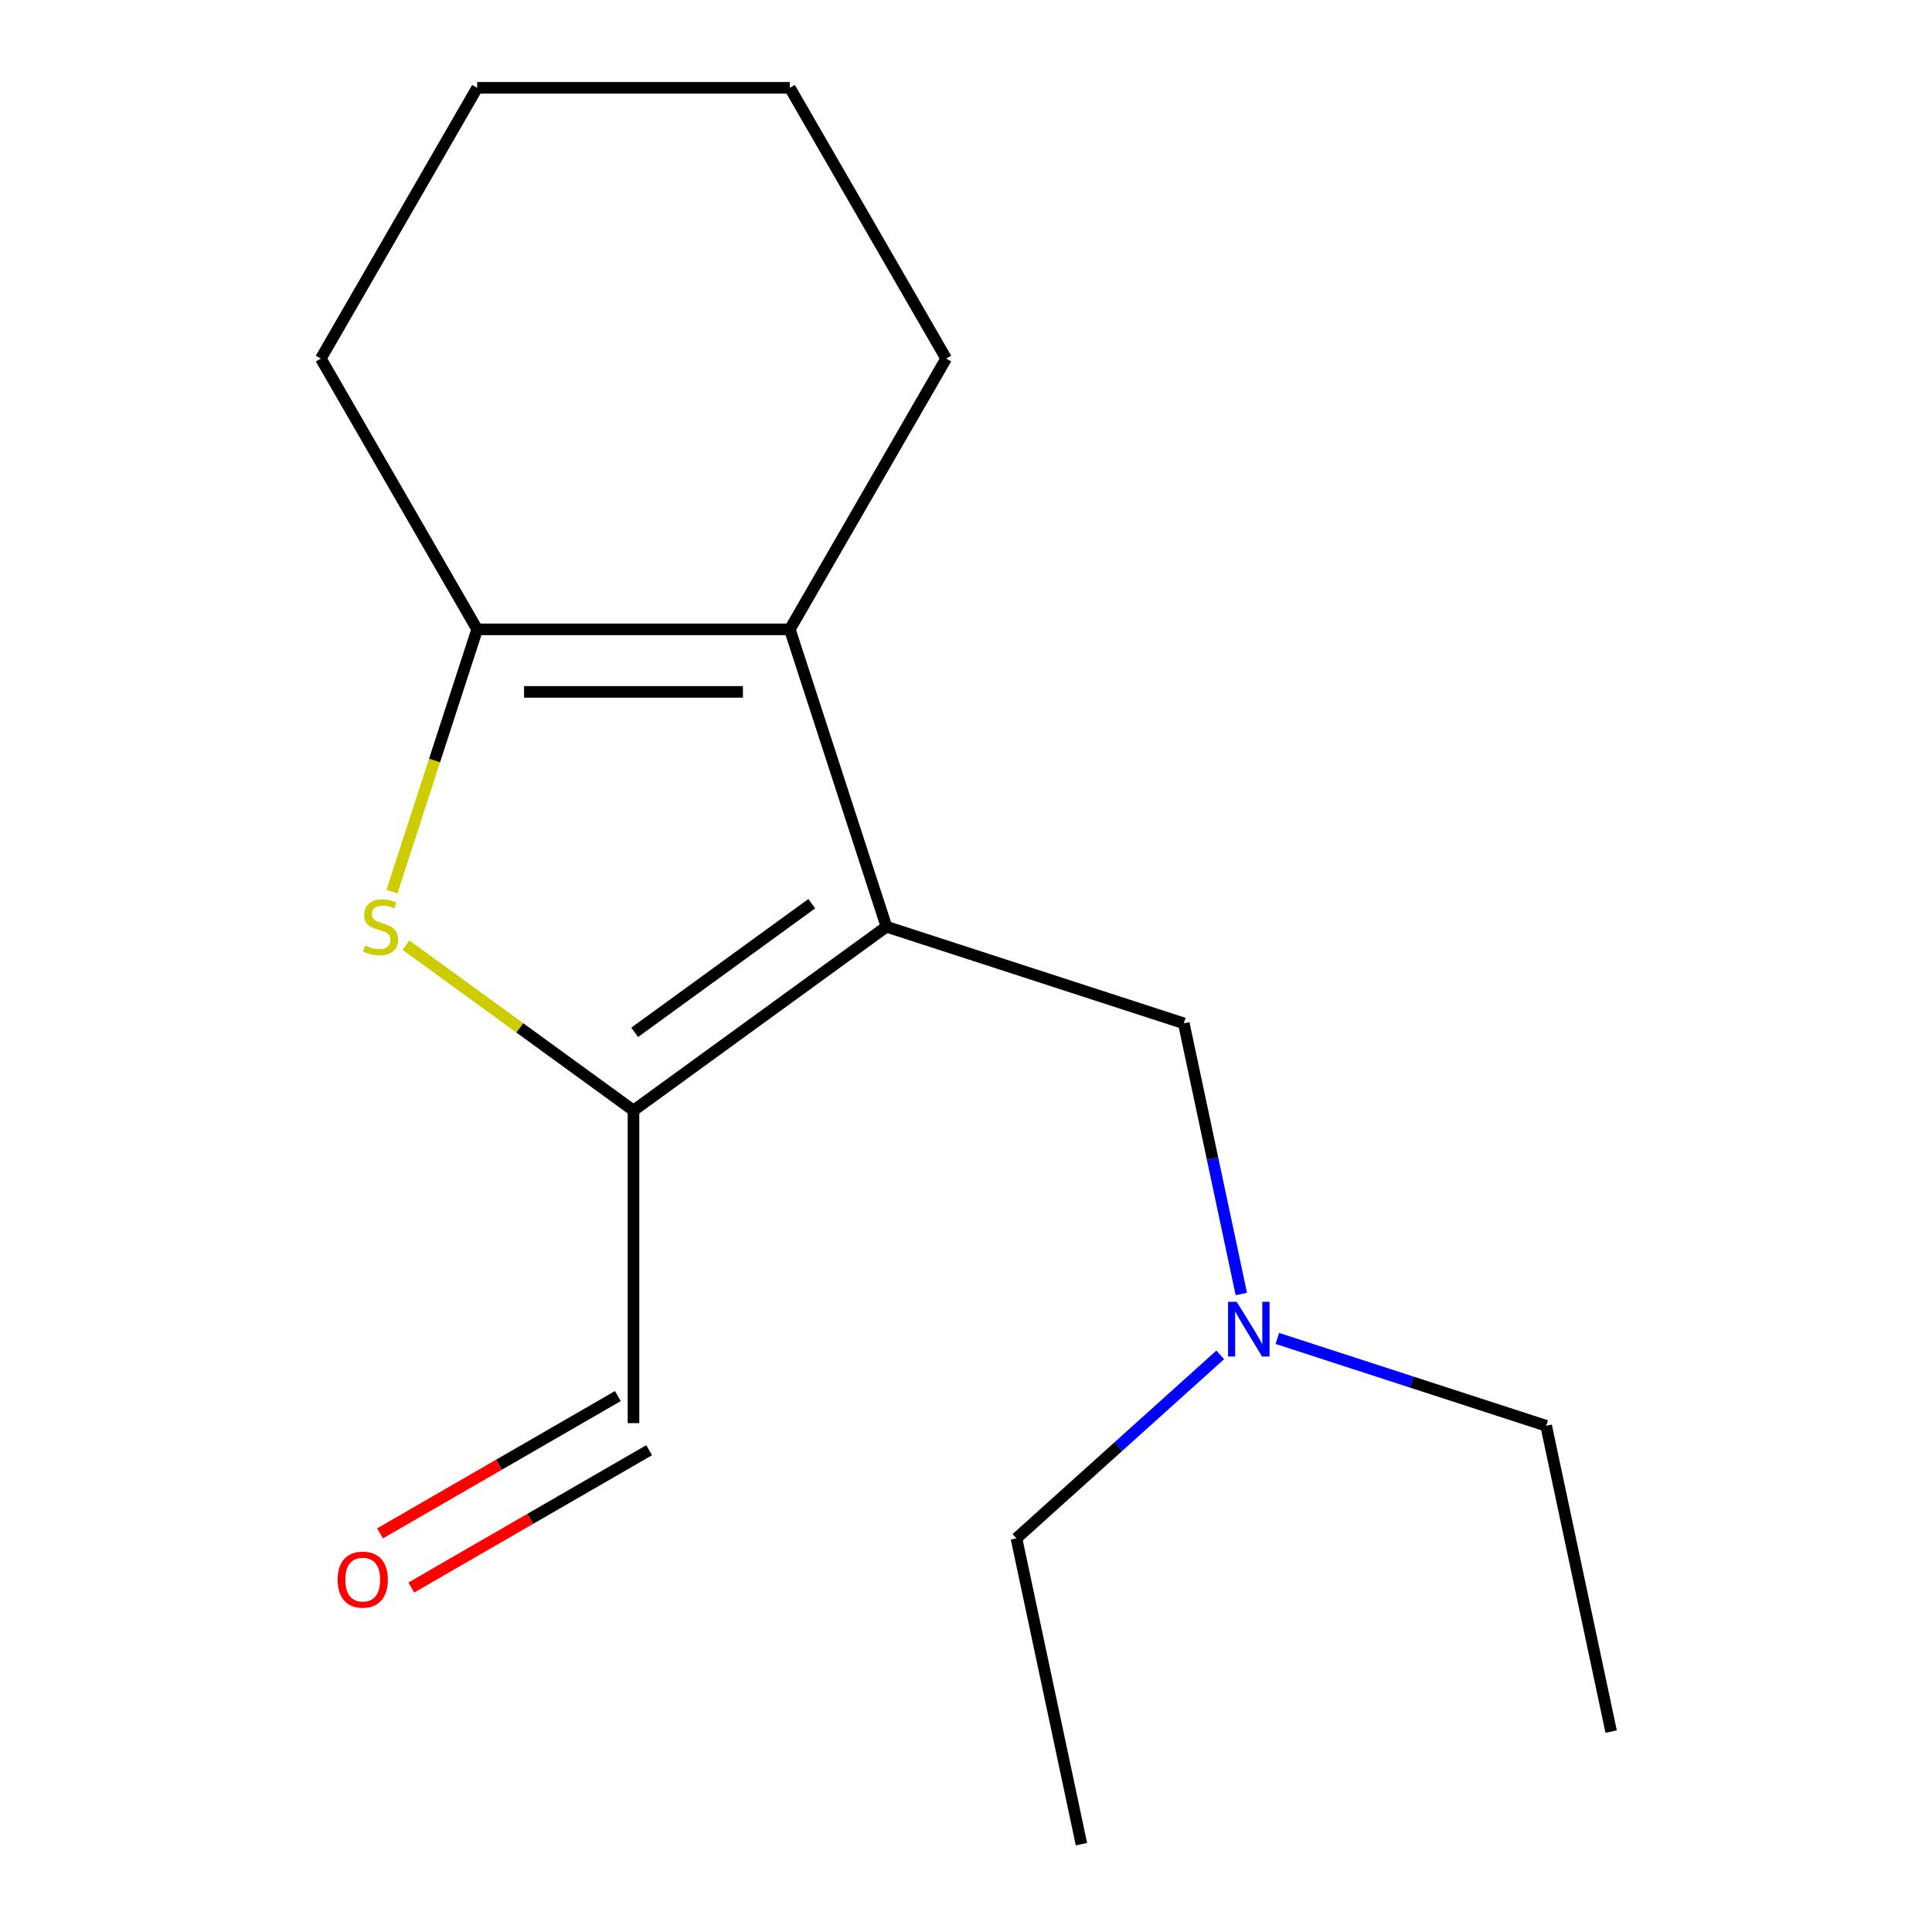 <?xml version='1.0' encoding='iso-8859-1'?>
<svg version='1.1' baseProfile='full'
              xmlns='http://www.w3.org/2000/svg'
                      xmlns:rdkit='http://www.rdkit.org/xml'
                      xmlns:xlink='http://www.w3.org/1999/xlink'
                  xml:space='preserve'
width='1000px' height='1000px' viewBox='0 0 1000 1000'>
<!-- END OF HEADER -->
<rect style='opacity:1.0;fill:#FFFFFF;stroke:none' width='1000' height='1000' x='0' y='0'> </rect>
<path class='bond-0' d='M 458.821,479.663 L 408.812,325.753' style='fill:none;fill-rule:evenodd;stroke:#000000;stroke-width:6px;stroke-linecap:butt;stroke-linejoin:miter;stroke-opacity:1' />
<path class='bond-1' d='M 458.821,479.663 L 327.897,574.785' style='fill:none;fill-rule:evenodd;stroke:#000000;stroke-width:6px;stroke-linecap:butt;stroke-linejoin:miter;stroke-opacity:1' />
<path class='bond-1' d='M 420.158,467.747 L 328.511,534.332' style='fill:none;fill-rule:evenodd;stroke:#000000;stroke-width:6px;stroke-linecap:butt;stroke-linejoin:miter;stroke-opacity:1' />
<path class='bond-4' d='M 458.821,479.663 L 612.731,529.672' style='fill:none;fill-rule:evenodd;stroke:#000000;stroke-width:6px;stroke-linecap:butt;stroke-linejoin:miter;stroke-opacity:1' />
<path class='bond-3' d='M 408.812,325.753 L 246.982,325.753' style='fill:none;fill-rule:evenodd;stroke:#000000;stroke-width:6px;stroke-linecap:butt;stroke-linejoin:miter;stroke-opacity:1' />
<path class='bond-3' d='M 384.538,358.119 L 271.256,358.119' style='fill:none;fill-rule:evenodd;stroke:#000000;stroke-width:6px;stroke-linecap:butt;stroke-linejoin:miter;stroke-opacity:1' />
<path class='bond-8' d='M 408.812,325.753 L 489.728,185.604' style='fill:none;fill-rule:evenodd;stroke:#000000;stroke-width:6px;stroke-linecap:butt;stroke-linejoin:miter;stroke-opacity:1' />
<path class='bond-2' d='M 327.897,574.785 L 268.998,531.992' style='fill:none;fill-rule:evenodd;stroke:#000000;stroke-width:6px;stroke-linecap:butt;stroke-linejoin:miter;stroke-opacity:1' />
<path class='bond-2' d='M 268.998,531.992 L 210.099,489.2' style='fill:none;fill-rule:evenodd;stroke:#CCCC00;stroke-width:6px;stroke-linecap:butt;stroke-linejoin:miter;stroke-opacity:1' />
<path class='bond-5' d='M 327.897,574.785 L 327.897,736.615' style='fill:none;fill-rule:evenodd;stroke:#000000;stroke-width:6px;stroke-linecap:butt;stroke-linejoin:miter;stroke-opacity:1' />
<path class='bond-16' d='M 202.876,461.497 L 224.929,393.625' style='fill:none;fill-rule:evenodd;stroke:#CCCC00;stroke-width:6px;stroke-linecap:butt;stroke-linejoin:miter;stroke-opacity:1' />
<path class='bond-16' d='M 224.929,393.625 L 246.982,325.753' style='fill:none;fill-rule:evenodd;stroke:#000000;stroke-width:6px;stroke-linecap:butt;stroke-linejoin:miter;stroke-opacity:1' />
<path class='bond-9' d='M 246.982,325.753 L 166.067,185.604' style='fill:none;fill-rule:evenodd;stroke:#000000;stroke-width:6px;stroke-linecap:butt;stroke-linejoin:miter;stroke-opacity:1' />
<path class='bond-7' d='M 612.731,529.672 L 627.619,599.716' style='fill:none;fill-rule:evenodd;stroke:#000000;stroke-width:6px;stroke-linecap:butt;stroke-linejoin:miter;stroke-opacity:1' />
<path class='bond-7' d='M 627.619,599.716 L 642.507,669.76' style='fill:none;fill-rule:evenodd;stroke:#0000FF;stroke-width:6px;stroke-linecap:butt;stroke-linejoin:miter;stroke-opacity:1' />
<path class='bond-6' d='M 319.806,722.6 L 258.254,758.137' style='fill:none;fill-rule:evenodd;stroke:#000000;stroke-width:6px;stroke-linecap:butt;stroke-linejoin:miter;stroke-opacity:1' />
<path class='bond-6' d='M 258.254,758.137 L 196.702,793.674' style='fill:none;fill-rule:evenodd;stroke:#FF0000;stroke-width:6px;stroke-linecap:butt;stroke-linejoin:miter;stroke-opacity:1' />
<path class='bond-6' d='M 335.989,750.63 L 274.437,786.167' style='fill:none;fill-rule:evenodd;stroke:#000000;stroke-width:6px;stroke-linecap:butt;stroke-linejoin:miter;stroke-opacity:1' />
<path class='bond-6' d='M 274.437,786.167 L 212.885,821.704' style='fill:none;fill-rule:evenodd;stroke:#FF0000;stroke-width:6px;stroke-linecap:butt;stroke-linejoin:miter;stroke-opacity:1' />
<path class='bond-10' d='M 661.163,692.77 L 730.725,715.372' style='fill:none;fill-rule:evenodd;stroke:#0000FF;stroke-width:6px;stroke-linecap:butt;stroke-linejoin:miter;stroke-opacity:1' />
<path class='bond-10' d='M 730.725,715.372 L 800.287,737.974' style='fill:none;fill-rule:evenodd;stroke:#000000;stroke-width:6px;stroke-linecap:butt;stroke-linejoin:miter;stroke-opacity:1' />
<path class='bond-11' d='M 631.591,701.279 L 578.852,748.765' style='fill:none;fill-rule:evenodd;stroke:#0000FF;stroke-width:6px;stroke-linecap:butt;stroke-linejoin:miter;stroke-opacity:1' />
<path class='bond-11' d='M 578.852,748.765 L 526.114,796.251' style='fill:none;fill-rule:evenodd;stroke:#000000;stroke-width:6px;stroke-linecap:butt;stroke-linejoin:miter;stroke-opacity:1' />
<path class='bond-12' d='M 489.728,185.604 L 408.812,45.455' style='fill:none;fill-rule:evenodd;stroke:#000000;stroke-width:6px;stroke-linecap:butt;stroke-linejoin:miter;stroke-opacity:1' />
<path class='bond-17' d='M 166.067,185.604 L 246.982,45.455' style='fill:none;fill-rule:evenodd;stroke:#000000;stroke-width:6px;stroke-linecap:butt;stroke-linejoin:miter;stroke-opacity:1' />
<path class='bond-14' d='M 800.287,737.974 L 833.933,896.268' style='fill:none;fill-rule:evenodd;stroke:#000000;stroke-width:6px;stroke-linecap:butt;stroke-linejoin:miter;stroke-opacity:1' />
<path class='bond-15' d='M 526.114,796.251 L 559.76,954.545' style='fill:none;fill-rule:evenodd;stroke:#000000;stroke-width:6px;stroke-linecap:butt;stroke-linejoin:miter;stroke-opacity:1' />
<path class='bond-13' d='M 408.812,45.455 L 246.982,45.455' style='fill:none;fill-rule:evenodd;stroke:#000000;stroke-width:6px;stroke-linecap:butt;stroke-linejoin:miter;stroke-opacity:1' />
<path  class='atom-3' d='M 188.973 489.383
Q 189.293 489.503, 190.613 490.063
Q 191.933 490.623, 193.373 490.983
Q 194.853 491.303, 196.293 491.303
Q 198.973 491.303, 200.533 490.023
Q 202.093 488.703, 202.093 486.423
Q 202.093 484.863, 201.293 483.903
Q 200.533 482.943, 199.333 482.423
Q 198.133 481.903, 196.133 481.303
Q 193.613 480.543, 192.093 479.823
Q 190.613 479.103, 189.533 477.583
Q 188.493 476.063, 188.493 473.503
Q 188.493 469.943, 190.893 467.743
Q 193.333 465.543, 198.133 465.543
Q 201.413 465.543, 205.133 467.103
L 204.213 470.183
Q 200.813 468.783, 198.253 468.783
Q 195.493 468.783, 193.973 469.943
Q 192.453 471.063, 192.493 473.023
Q 192.493 474.543, 193.253 475.463
Q 194.053 476.383, 195.173 476.903
Q 196.333 477.423, 198.253 478.023
Q 200.813 478.823, 202.333 479.623
Q 203.853 480.423, 204.933 482.063
Q 206.053 483.663, 206.053 486.423
Q 206.053 490.343, 203.413 492.463
Q 200.813 494.543, 196.453 494.543
Q 193.933 494.543, 192.013 493.983
Q 190.133 493.463, 187.893 492.543
L 188.973 489.383
' fill='#CCCC00'/>
<path  class='atom-7' d='M 174.748 817.61
Q 174.748 810.81, 178.108 807.01
Q 181.468 803.21, 187.748 803.21
Q 194.028 803.21, 197.388 807.01
Q 200.748 810.81, 200.748 817.61
Q 200.748 824.49, 197.348 828.41
Q 193.948 832.29, 187.748 832.29
Q 181.508 832.29, 178.108 828.41
Q 174.748 824.53, 174.748 817.61
M 187.748 829.09
Q 192.068 829.09, 194.388 826.21
Q 196.748 823.29, 196.748 817.61
Q 196.748 812.05, 194.388 809.25
Q 192.068 806.41, 187.748 806.41
Q 183.428 806.41, 181.068 809.21
Q 178.748 812.01, 178.748 817.61
Q 178.748 823.33, 181.068 826.21
Q 183.428 829.09, 187.748 829.09
' fill='#FF0000'/>
<path  class='atom-8' d='M 640.117 673.806
L 649.397 688.806
Q 650.317 690.286, 651.797 692.966
Q 653.277 695.646, 653.357 695.806
L 653.357 673.806
L 657.117 673.806
L 657.117 702.126
L 653.237 702.126
L 643.277 685.726
Q 642.117 683.806, 640.877 681.606
Q 639.677 679.406, 639.317 678.726
L 639.317 702.126
L 635.637 702.126
L 635.637 673.806
L 640.117 673.806
' fill='#0000FF'/>
</svg>
